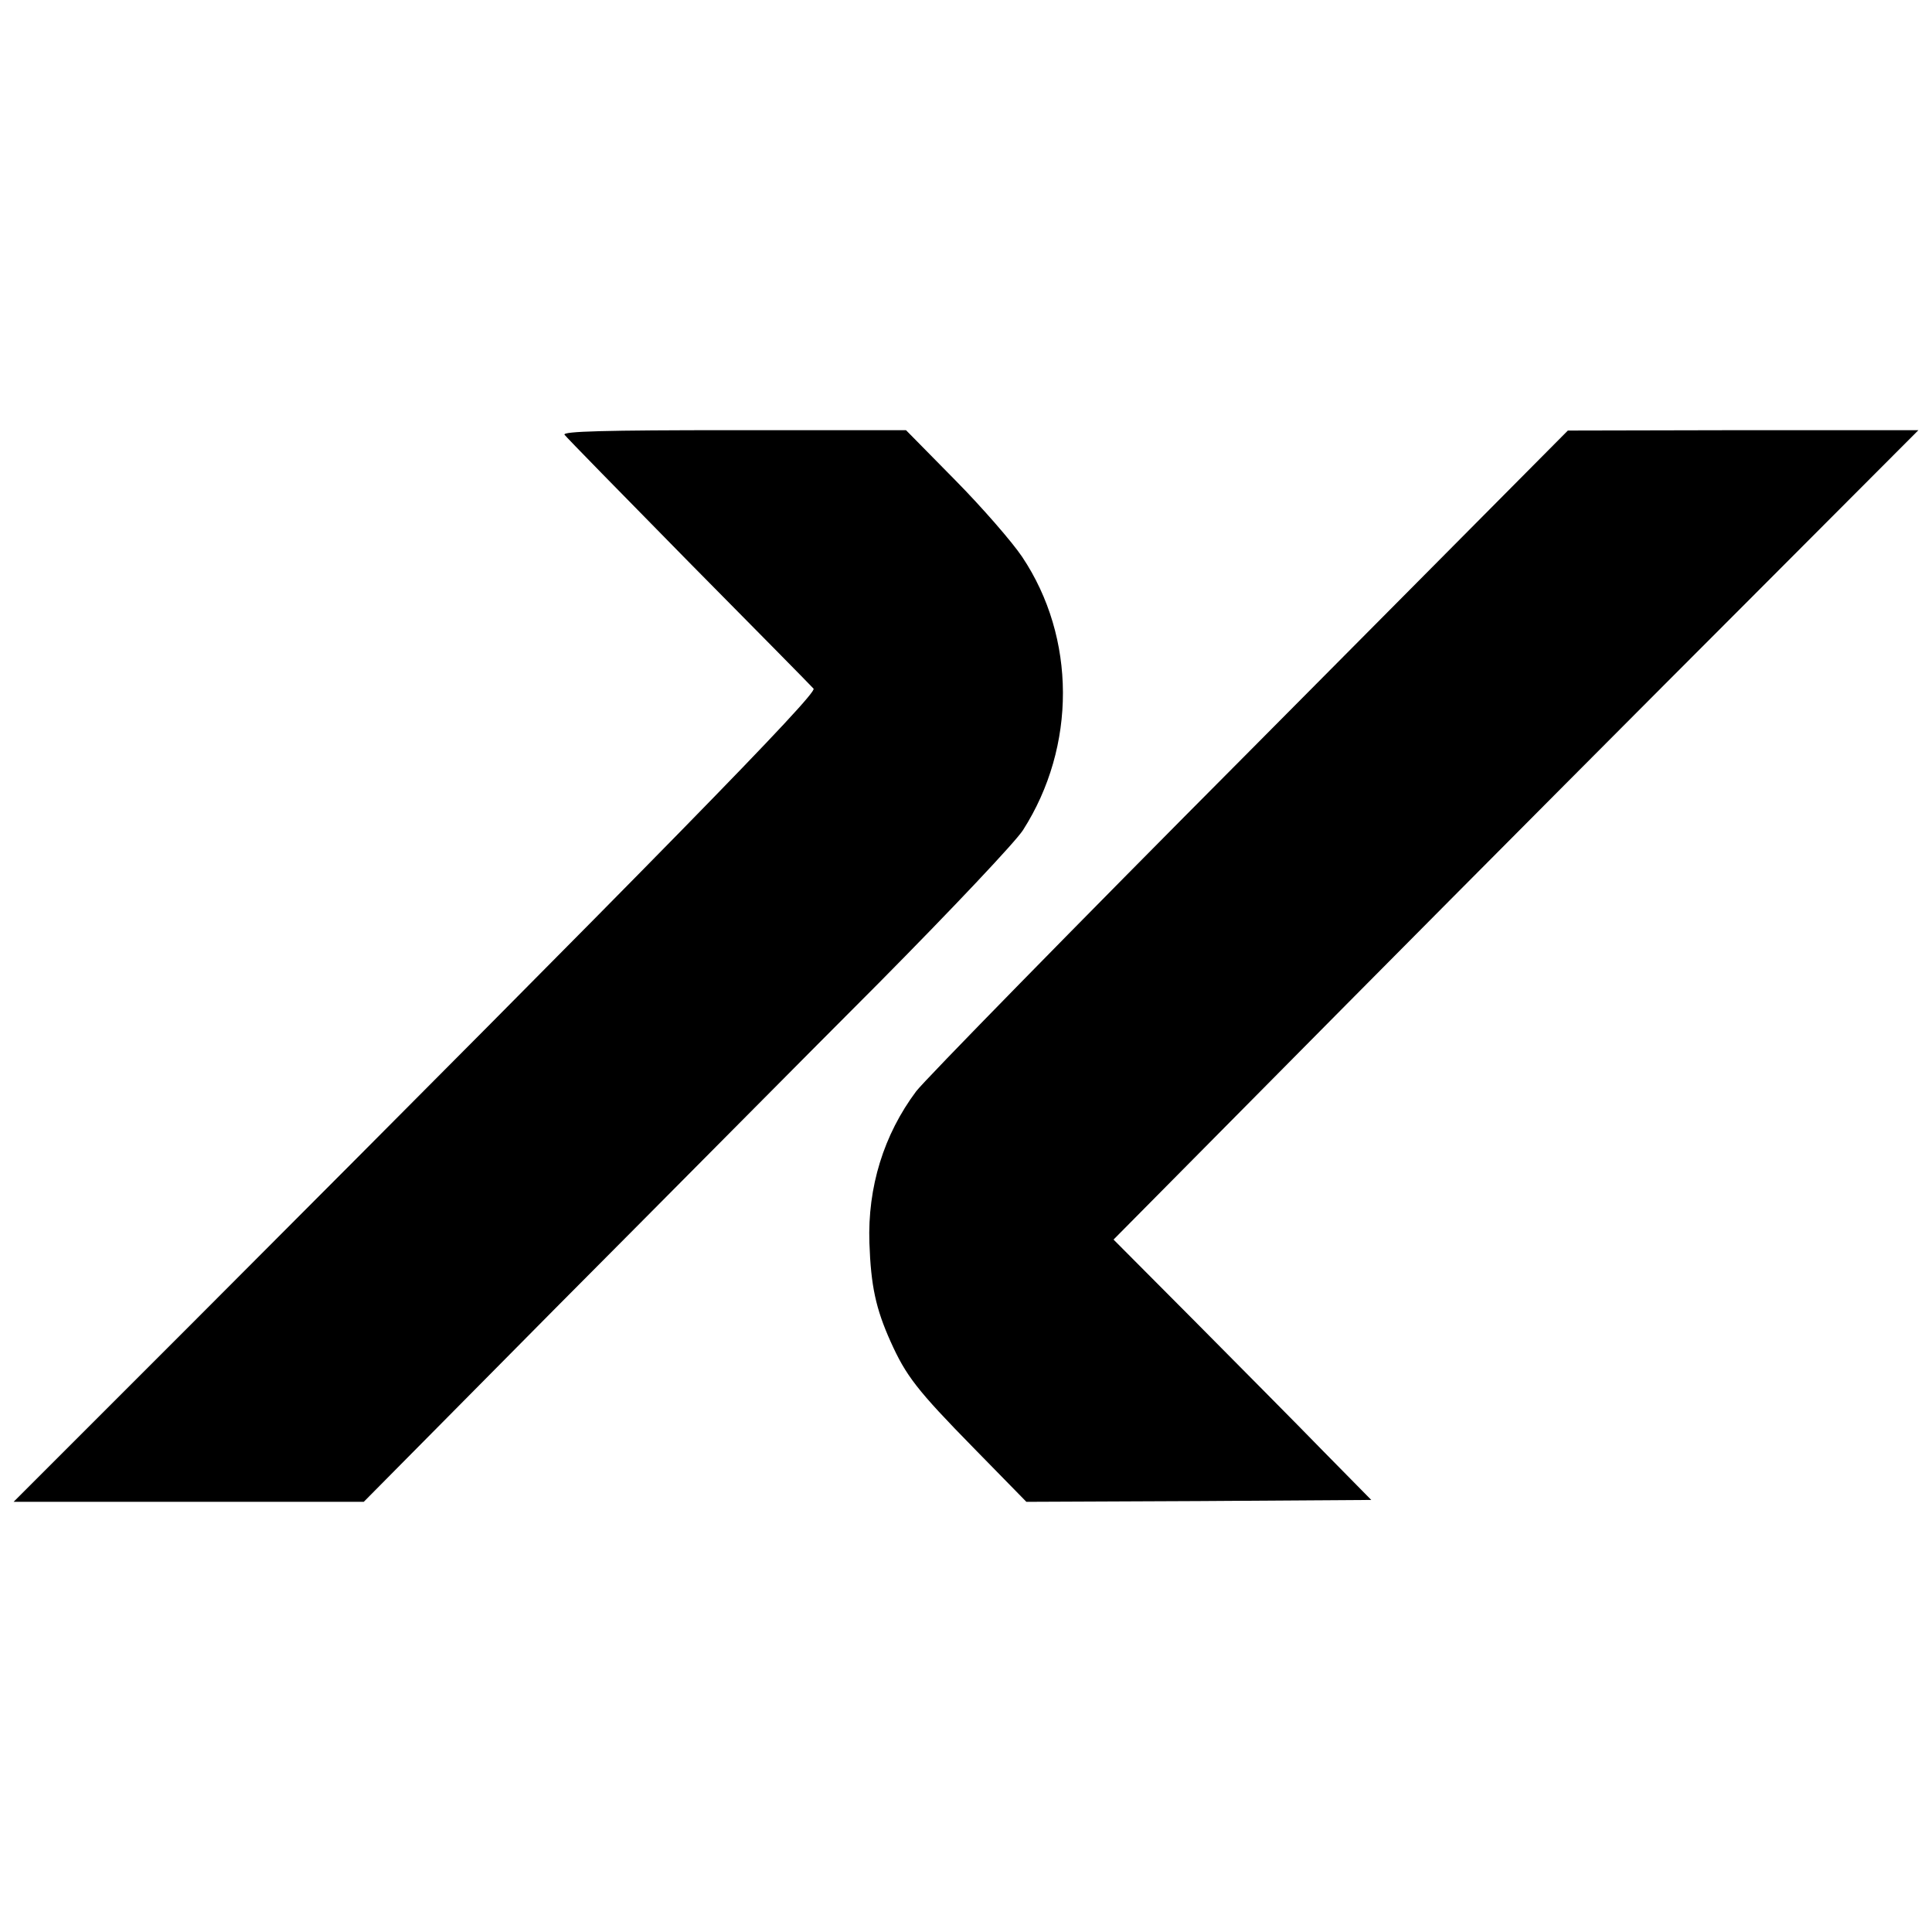 <?xml version="1.0" standalone="no"?>
<!DOCTYPE svg PUBLIC "-//W3C//DTD SVG 20010904//EN"
 "http://www.w3.org/TR/2001/REC-SVG-20010904/DTD/svg10.dtd">
<svg version="1.0" xmlns="http://www.w3.org/2000/svg"
 width="512pt" height="512pt" viewBox="0 0 512 512"
 preserveAspectRatio="xMidYMid meet">
<g transform="translate(0,512) scale(0.1,-0.1)"
fill="#000000" stroke="none">
<path d="M1496 3968 c4 -6 152 -157 328 -336 177 -179 326 -330 332 -337 12
-12 -412 -445 -1638 -1673 l-482 -482 464 0 464 0 508 513 c280 281 665 670
857 862 198 200 362 374 382 405 142 222 141 510 -2 724 -26 39 -106 131 -178
204 l-130 132 -456 0 c-343 0 -454 -3 -449 -12z"/>
<path d="M3311 3129 c-465 -467 -862 -873 -883 -901 -86 -115 -129 -254 -124
-402 4 -114 17 -174 56 -261 41 -91 69 -128 221 -283 l139 -142 457 2 457 3
-128 130 c-70 72 -224 227 -341 345 l-214 215 617 623 c339 342 819 824 1067
1072 l449 450 -464 0 -465 -1 -844 -850z"/>
</g>
</svg>
